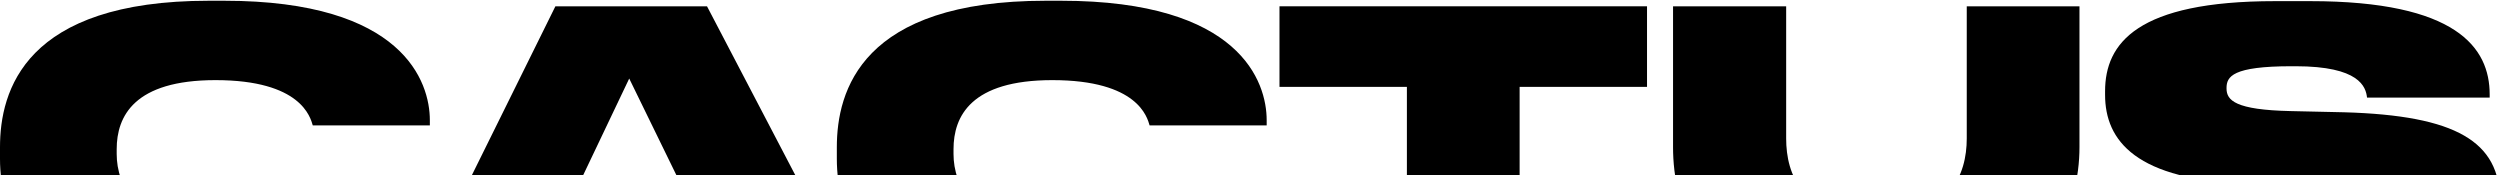 <?xml version="1.0" encoding="UTF-8"?> <svg xmlns="http://www.w3.org/2000/svg" width="1126" height="79" viewBox="0 0 1126 79" fill="none"><path d="M1043.59 138.344H1027.32C953.849 138.344 946.162 108.49 946.162 91.15V89.362H1001.94C1002.47 96.513 1006.23 108.132 1035.19 108.132H1036.8C1065.22 108.132 1069.33 102.054 1069.33 95.619V95.44C1069.33 88.647 1065.93 84.357 1038.05 83.463L1013.38 82.748C961.893 81.318 948.128 63.262 948.128 42.704V41.095C948.128 19.465 962.608 0.516 1024.64 0.516H1040.55C1106.34 0.516 1121.35 21.431 1121.35 42.526V43.956H1066.11C1065.58 39.129 1062.72 29.833 1033.94 29.833H1032.15C1005.51 29.833 1002.83 34.481 1002.83 39.665V39.844C1002.83 45.207 1006.76 49.497 1031.79 50.034L1055.75 50.57C1106.34 52 1126 63.799 1126 90.613V93.116C1126 115.462 1113.49 138.344 1043.59 138.344Z" fill="black"></path><path d="M753.54 66.3V2.838H804.488V62.367C804.488 78.635 811.638 98.12 845.246 98.12C878.318 98.12 885.826 78.635 885.826 62.367V2.838H936.595V66.3C936.595 92.042 924.261 137.985 849 137.985H841.85C764.444 137.985 753.54 92.042 753.54 66.3Z" fill="black"></path><path d="M633.666 135.84V39.127H576.282V2.838H741.819V39.127H684.435V135.84H633.666Z" fill="black"></path><path d="M477.911 138.343H470.939C389.243 138.343 376.909 96.691 376.909 71.485V66.3C376.909 40.916 387.992 0.336 470.939 0.336H477.911C558.713 0.336 570.512 36.983 570.512 54.144V56.468H517.776C516.703 52.893 512.592 36.089 473.978 36.089C437.331 36.089 429.466 52.357 429.466 67.194V69.339C429.466 83.641 438.404 102.411 474.157 102.411C513.307 102.411 517.24 83.641 517.955 80.602H570.512V83.462C570.512 100.802 557.998 138.343 477.911 138.343Z" fill="black"></path><path d="M305.745 81.137L283.399 35.373L261.59 81.137H305.745ZM332.381 135.84L322.012 114.388H246.037L235.847 135.84H184.363L250.149 2.838H318.437L387.977 135.84H332.381Z" fill="black"></path><path d="M101.002 138.343H94.031C12.335 138.343 0 96.691 0 71.485V66.3C0 40.916 11.084 0.336 94.031 0.336H101.002C181.804 0.336 193.603 36.983 193.603 54.144V56.468H140.867C139.795 52.893 135.683 36.089 97.07 36.089C60.423 36.089 52.557 52.357 52.557 67.194V69.339C52.557 83.641 61.495 102.411 97.248 102.411C136.398 102.411 140.331 83.641 141.046 80.602H193.603V83.462C193.603 100.802 181.089 138.343 101.002 138.343Z" fill="black"></path></svg> 